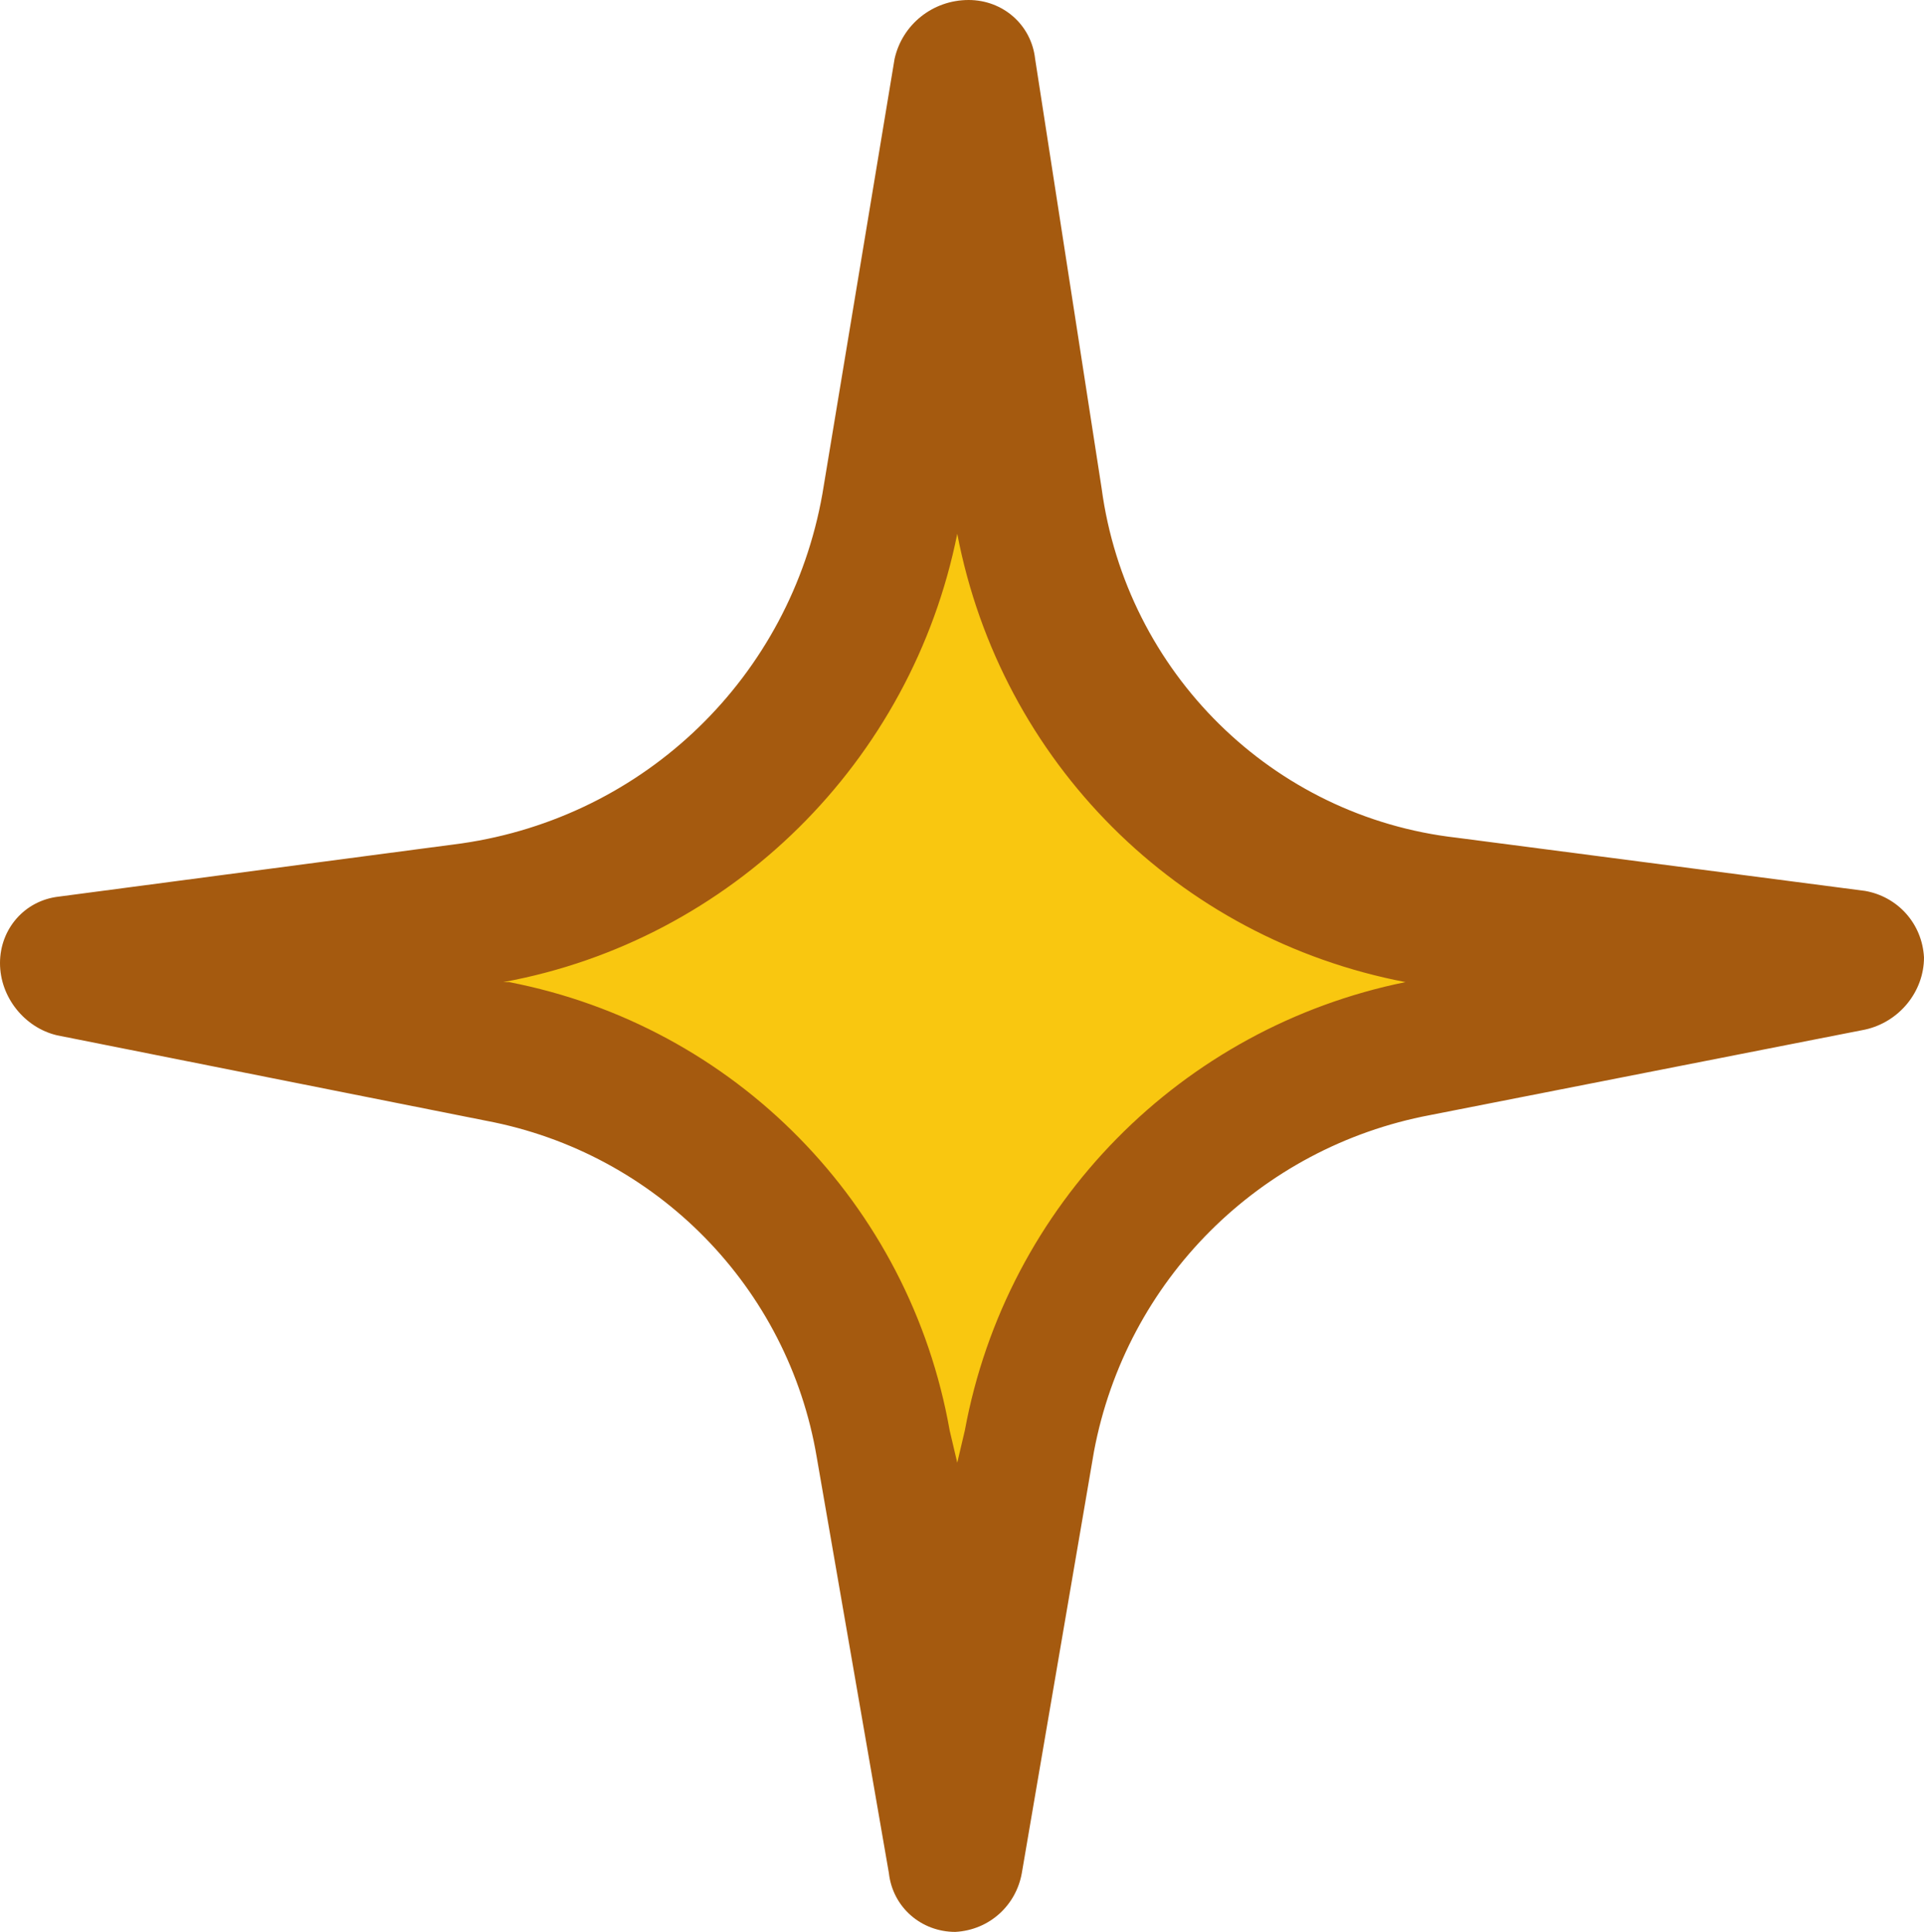 <?xml version="1.0" encoding="UTF-8"?><svg id="Layer_2" xmlns="http://www.w3.org/2000/svg" viewBox="0 0 10.13 10.17"><defs><style>.cls-1{fill:#f9c710;}.cls-2{fill:#a55a0f;}</style></defs><g id="Group_10043"><path id="Path_18527" class="cls-1" d="m5.03.42l.35,2.26c.16,1.13,1.06,2.01,2.19,2.15l2.15.28-2.22.42c-1.05.19-1.87,1.03-2.05,2.08l-.38,2.22-.38-2.19c-.19-1.03-.99-1.84-2.01-2.05l-2.26-.45,2.12-.28c1.14-.14,2.04-1.02,2.22-2.15l.28-2.29Z"/><path id="Path_18528" class="cls-2" d="m5.03,10.17c-.18,0-.33-.13-.35-.31l-.38-2.19c-.15-.89-.84-1.6-1.74-1.77l-2.26-.45C.13,5.41,0,5.25,0,5.07c0-.18.13-.33.31-.35l2.12-.28c.97-.14,1.73-.88,1.9-1.84l.38-2.29C4.75.13,4.91,0,5.1,0c.18,0,.33.13.35.31l.35,2.26c.13.97.9,1.73,1.87,1.84l2.15.28c.17.03.3.17.31.35,0,.18-.13.34-.31.38l-2.29.45c-.9.17-1.6.87-1.77,1.77l-.38,2.22c-.03.17-.17.3-.35.31m-2.39-5h.04c1.19.23,2.11,1.17,2.32,2.36l.04.17.04-.17c.22-1.19,1.14-2.12,2.32-2.36-1.2-.23-2.13-1.16-2.36-2.36-.24,1.2-1.19,2.14-2.39,2.36"/></g></svg>